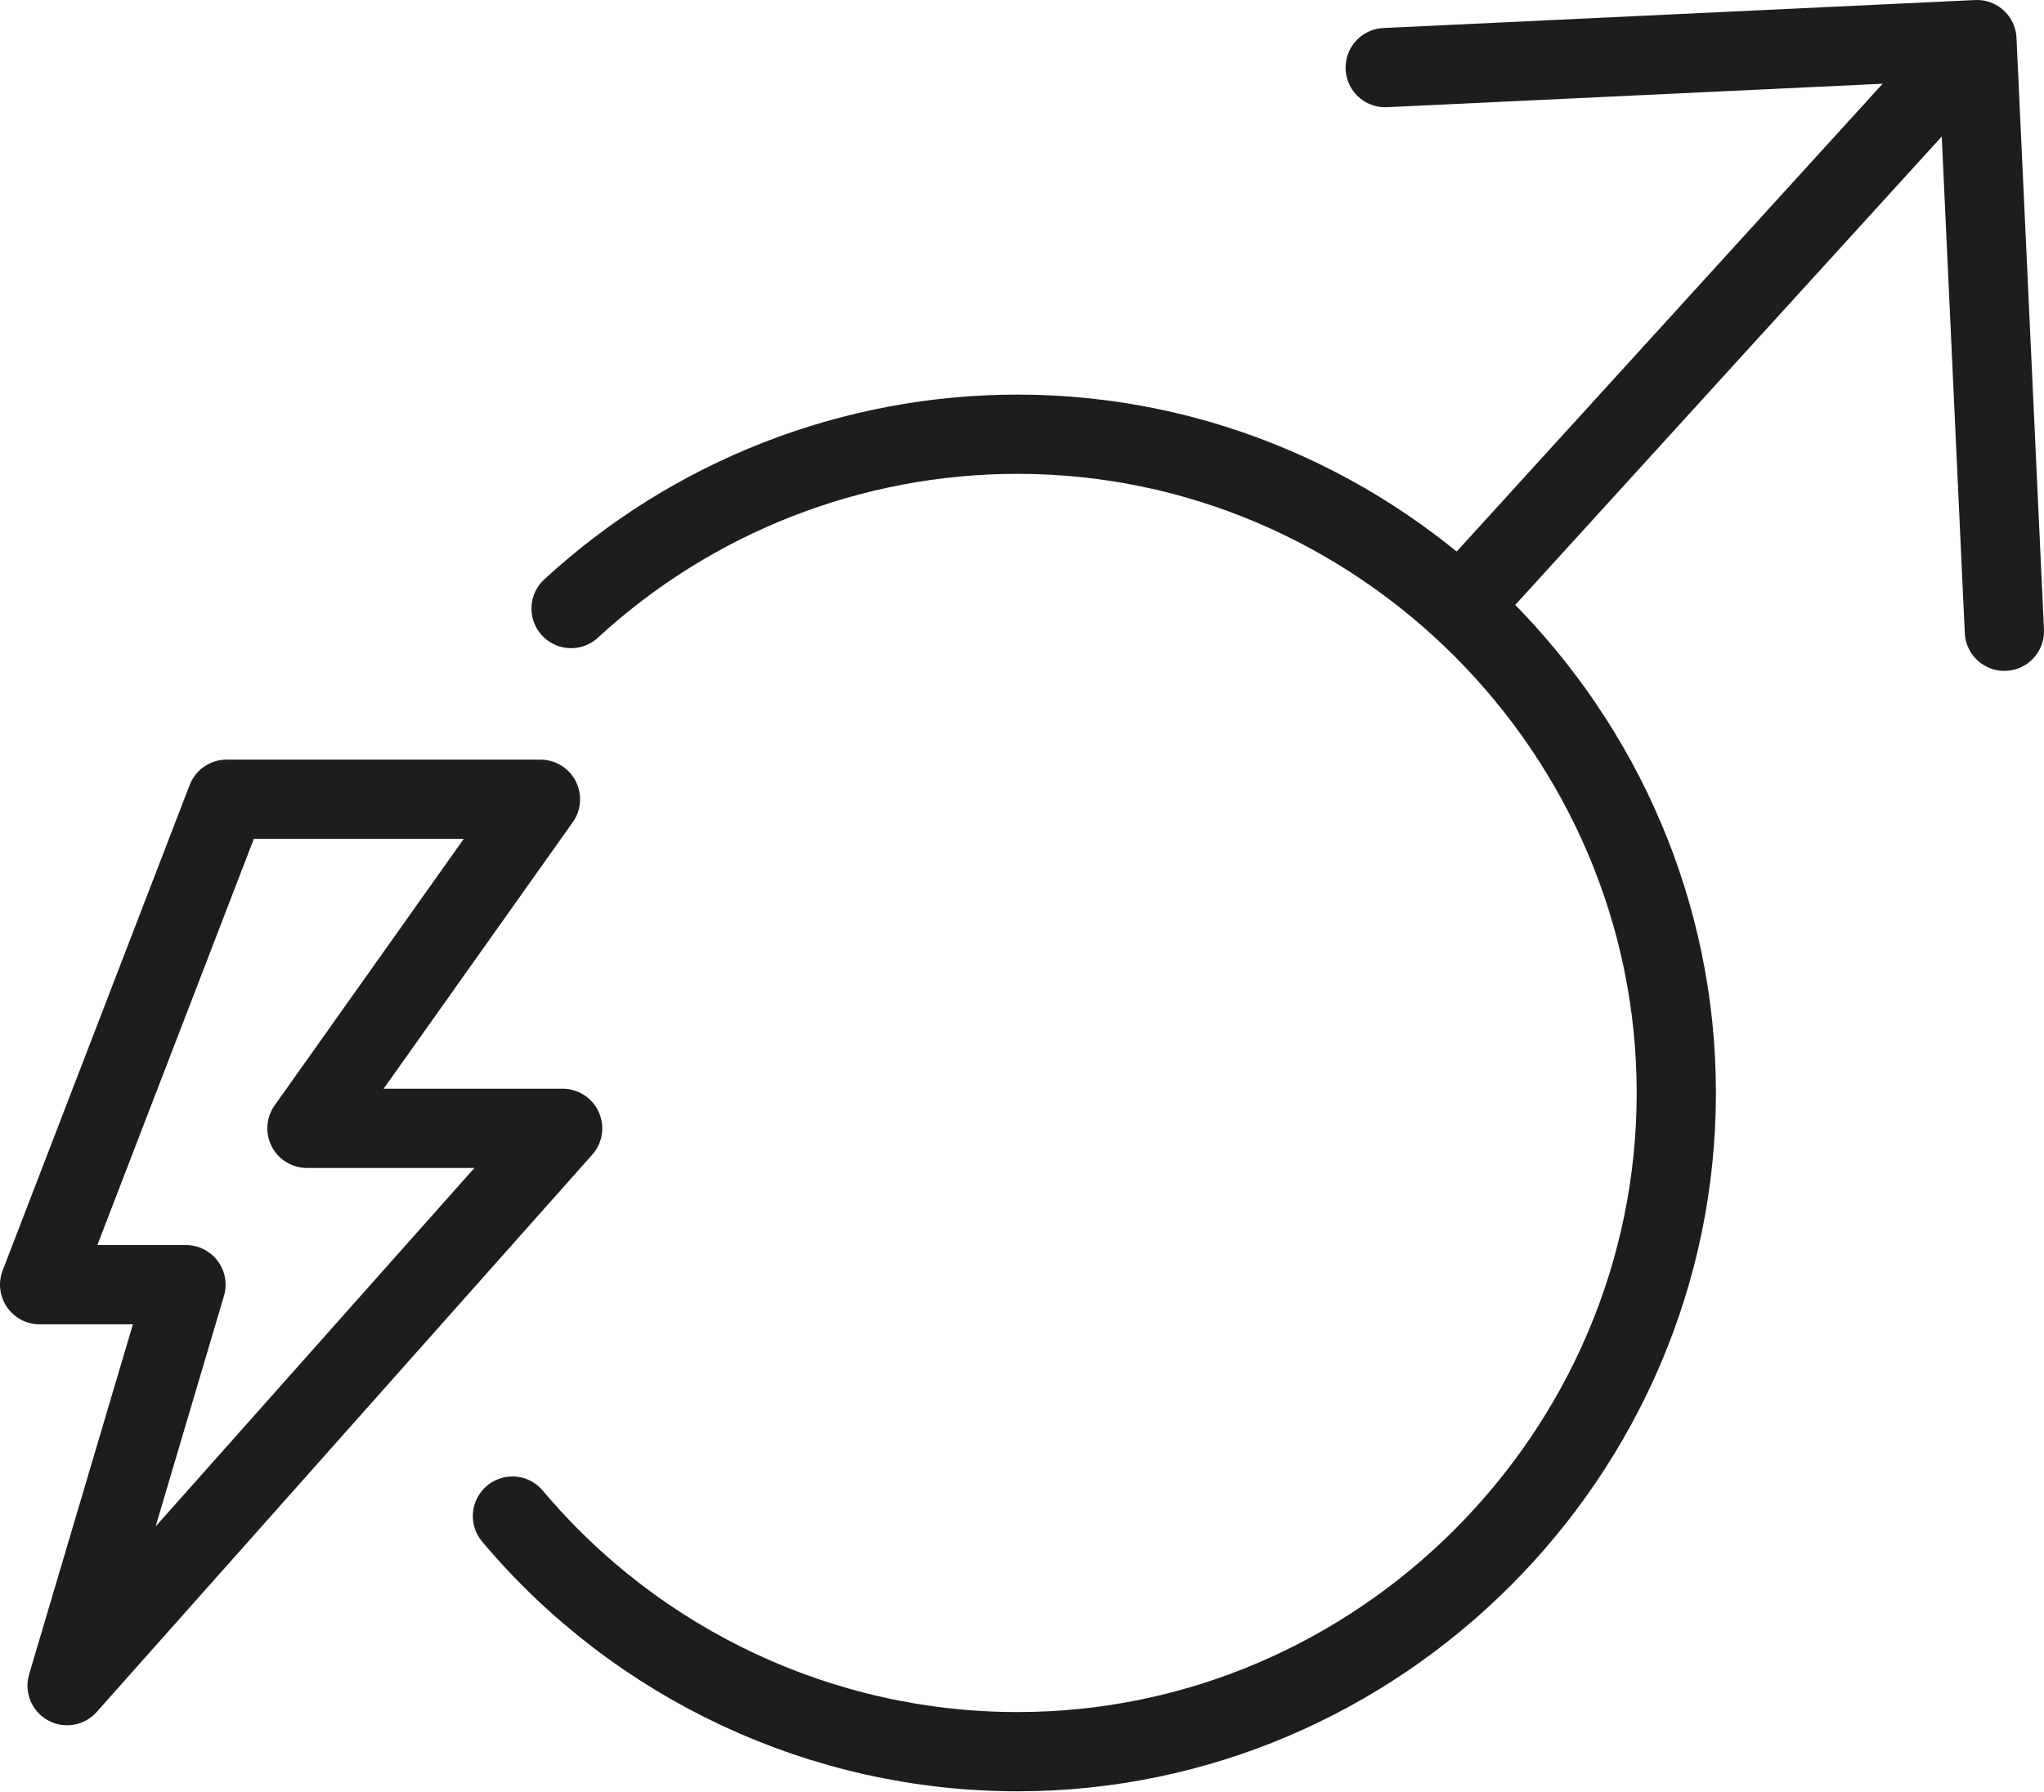 <svg viewBox="0 0 38.69 33.92" version="1.1" xmlns="http://www.w3.org/2000/svg" id="ikonky">
  
  <defs>
    <style>
      .st0 {
        fill: none;
        stroke: #1d1d1b;
        stroke-linecap: round;
        stroke-linejoin: round;
        stroke-width: 1.5px;
      }
    </style>
  </defs>
  <path d="M10.81,11.52c2.3-2.12,5.32-3.3,8.45-3.3,6.84,0,12.47,5.63,12.47,12.47s-5.63,12.47-12.47,12.47c-3.69,0-7.19-1.64-9.56-4.46" class="st0"></path>
  <line y2="1.75" x2="36.5" y1="11.47" x1="27.65" class="st0"></line>
  <polyline points="26.22 1.28 37.42 .75 37.94 11.95" class="st0"></polyline>
  <polygon points="3.52 24.32 .75 24.32 4.29 15.13 10.23 15.13 5.81 21.36 10.65 21.36 1.27 31.91 3.52 24.32" class="st0"></polygon>
</svg>